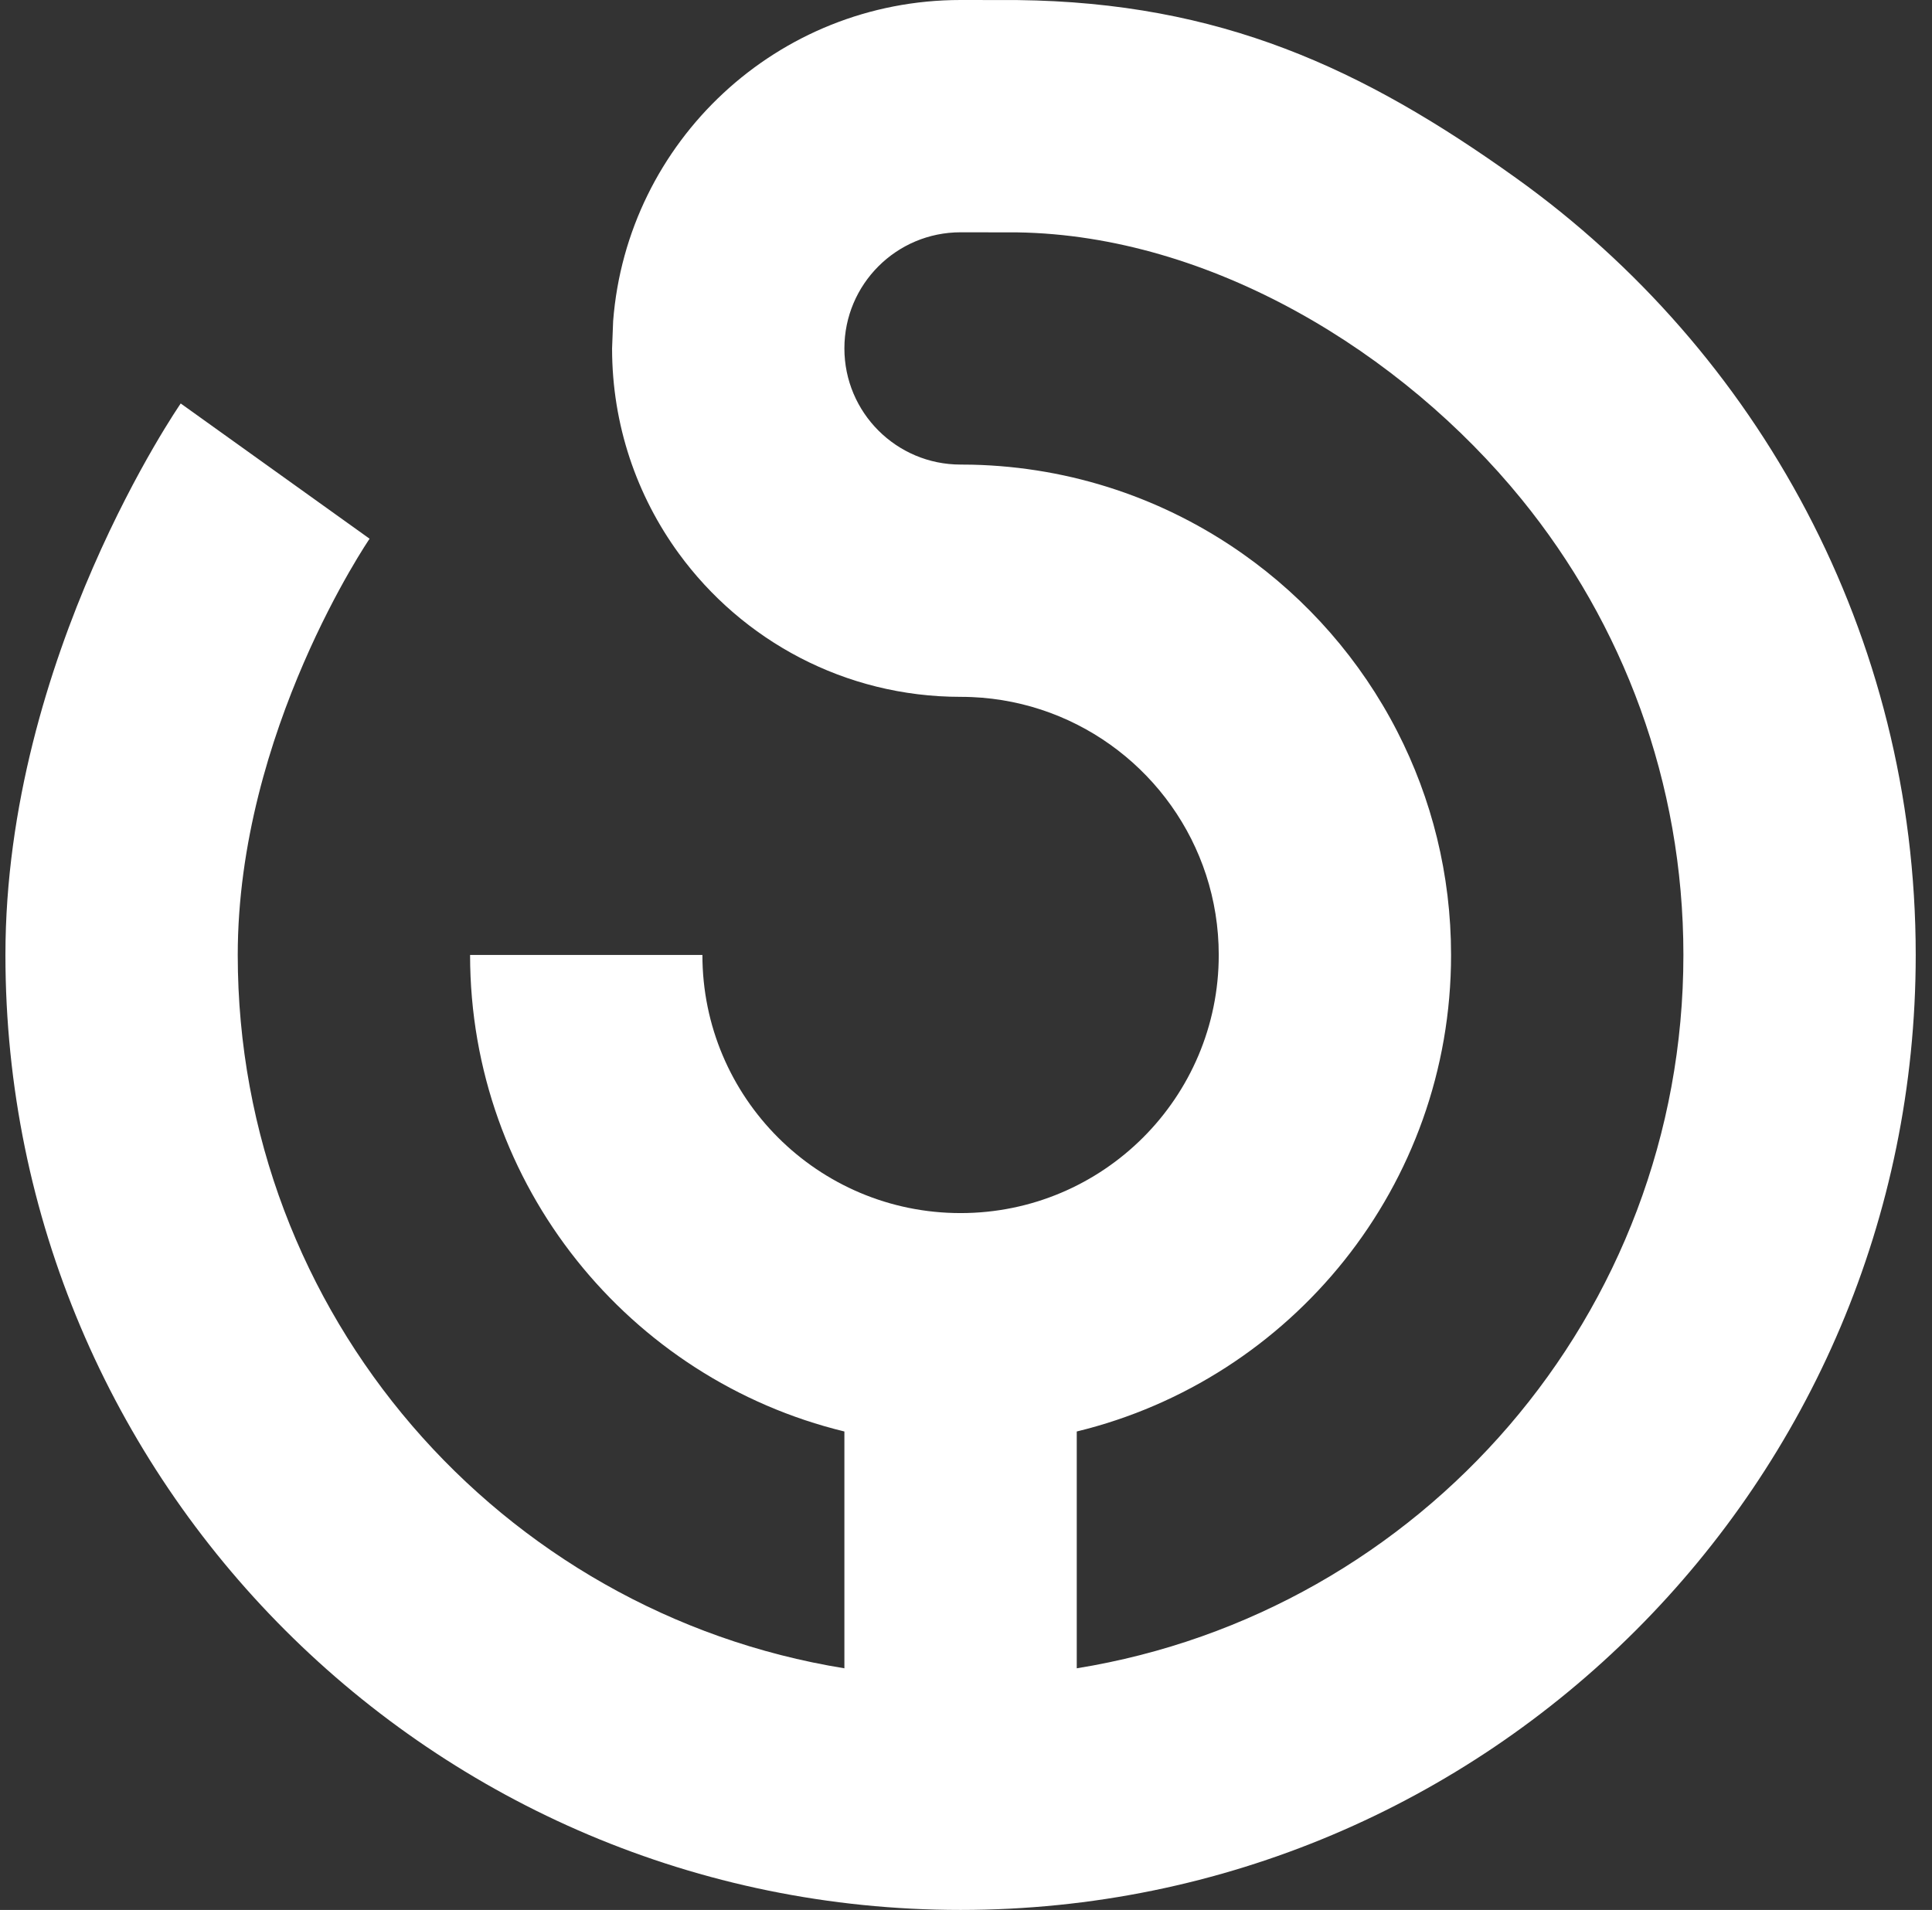 <svg width="89" height="88" viewBox="0 0 89 88" fill="none" xmlns="http://www.w3.org/2000/svg">
<rect x="0" y="0" width="89" height="88" fill="#333333" stroke="none"/>
<path fill-rule="evenodd" clip-rule="evenodd" d="M44.25 88C19.95 88 0.25 68.3 0.25 44C0.25 30.25 8.325 18.59 8.325 18.59L17.026 24.822C17.026 24.822 10.953 33.697 10.952 44C10.952 60.568 23.053 74.308 38.898 76.867L38.898 65.956C29.002 63.552 21.655 54.635 21.655 44C26.639 44 27.464 44 32.357 44C32.357 50.568 37.682 55.893 44.25 55.893C50.818 55.893 56.143 50.568 56.143 44C56.143 42.712 55.938 41.471 55.559 40.309C54.057 35.706 49.824 32.337 44.774 32.118C44.6 32.111 44.425 32.107 44.25 32.107C38.916 32.107 34.19 29.506 31.271 25.503C29.338 22.852 28.196 19.586 28.196 16.053L28.245 14.794C28.887 6.516 35.807 1.86687e-08 44.25 1.86687e-08C44.425 -5.02044e-06 46.695 0.001 46.869 0.003C56.211 0.112 62.757 3.132 69.834 8.199C80.984 16.181 88.25 29.242 88.25 44C88.25 68.3 68.55 88 44.25 88ZM49.602 76.867C65.447 74.307 77.548 60.568 77.548 44C77.548 36.04 74.754 28.732 70.094 23.003C64.573 16.215 55.764 10.844 46.869 10.707C46.695 10.704 44.425 10.703 44.25 10.703C41.295 10.703 38.898 13.098 38.898 16.053C38.898 19.009 41.295 21.405 44.25 21.405C44.425 21.405 44.6 21.407 44.774 21.41C49.404 21.516 53.69 23.014 57.229 25.503C60.223 27.607 62.682 30.419 64.364 33.697C65.95 36.787 66.845 40.288 66.845 44C66.845 54.635 59.497 63.552 49.602 65.956L49.602 76.867Z" fill="white"/>
</svg>

